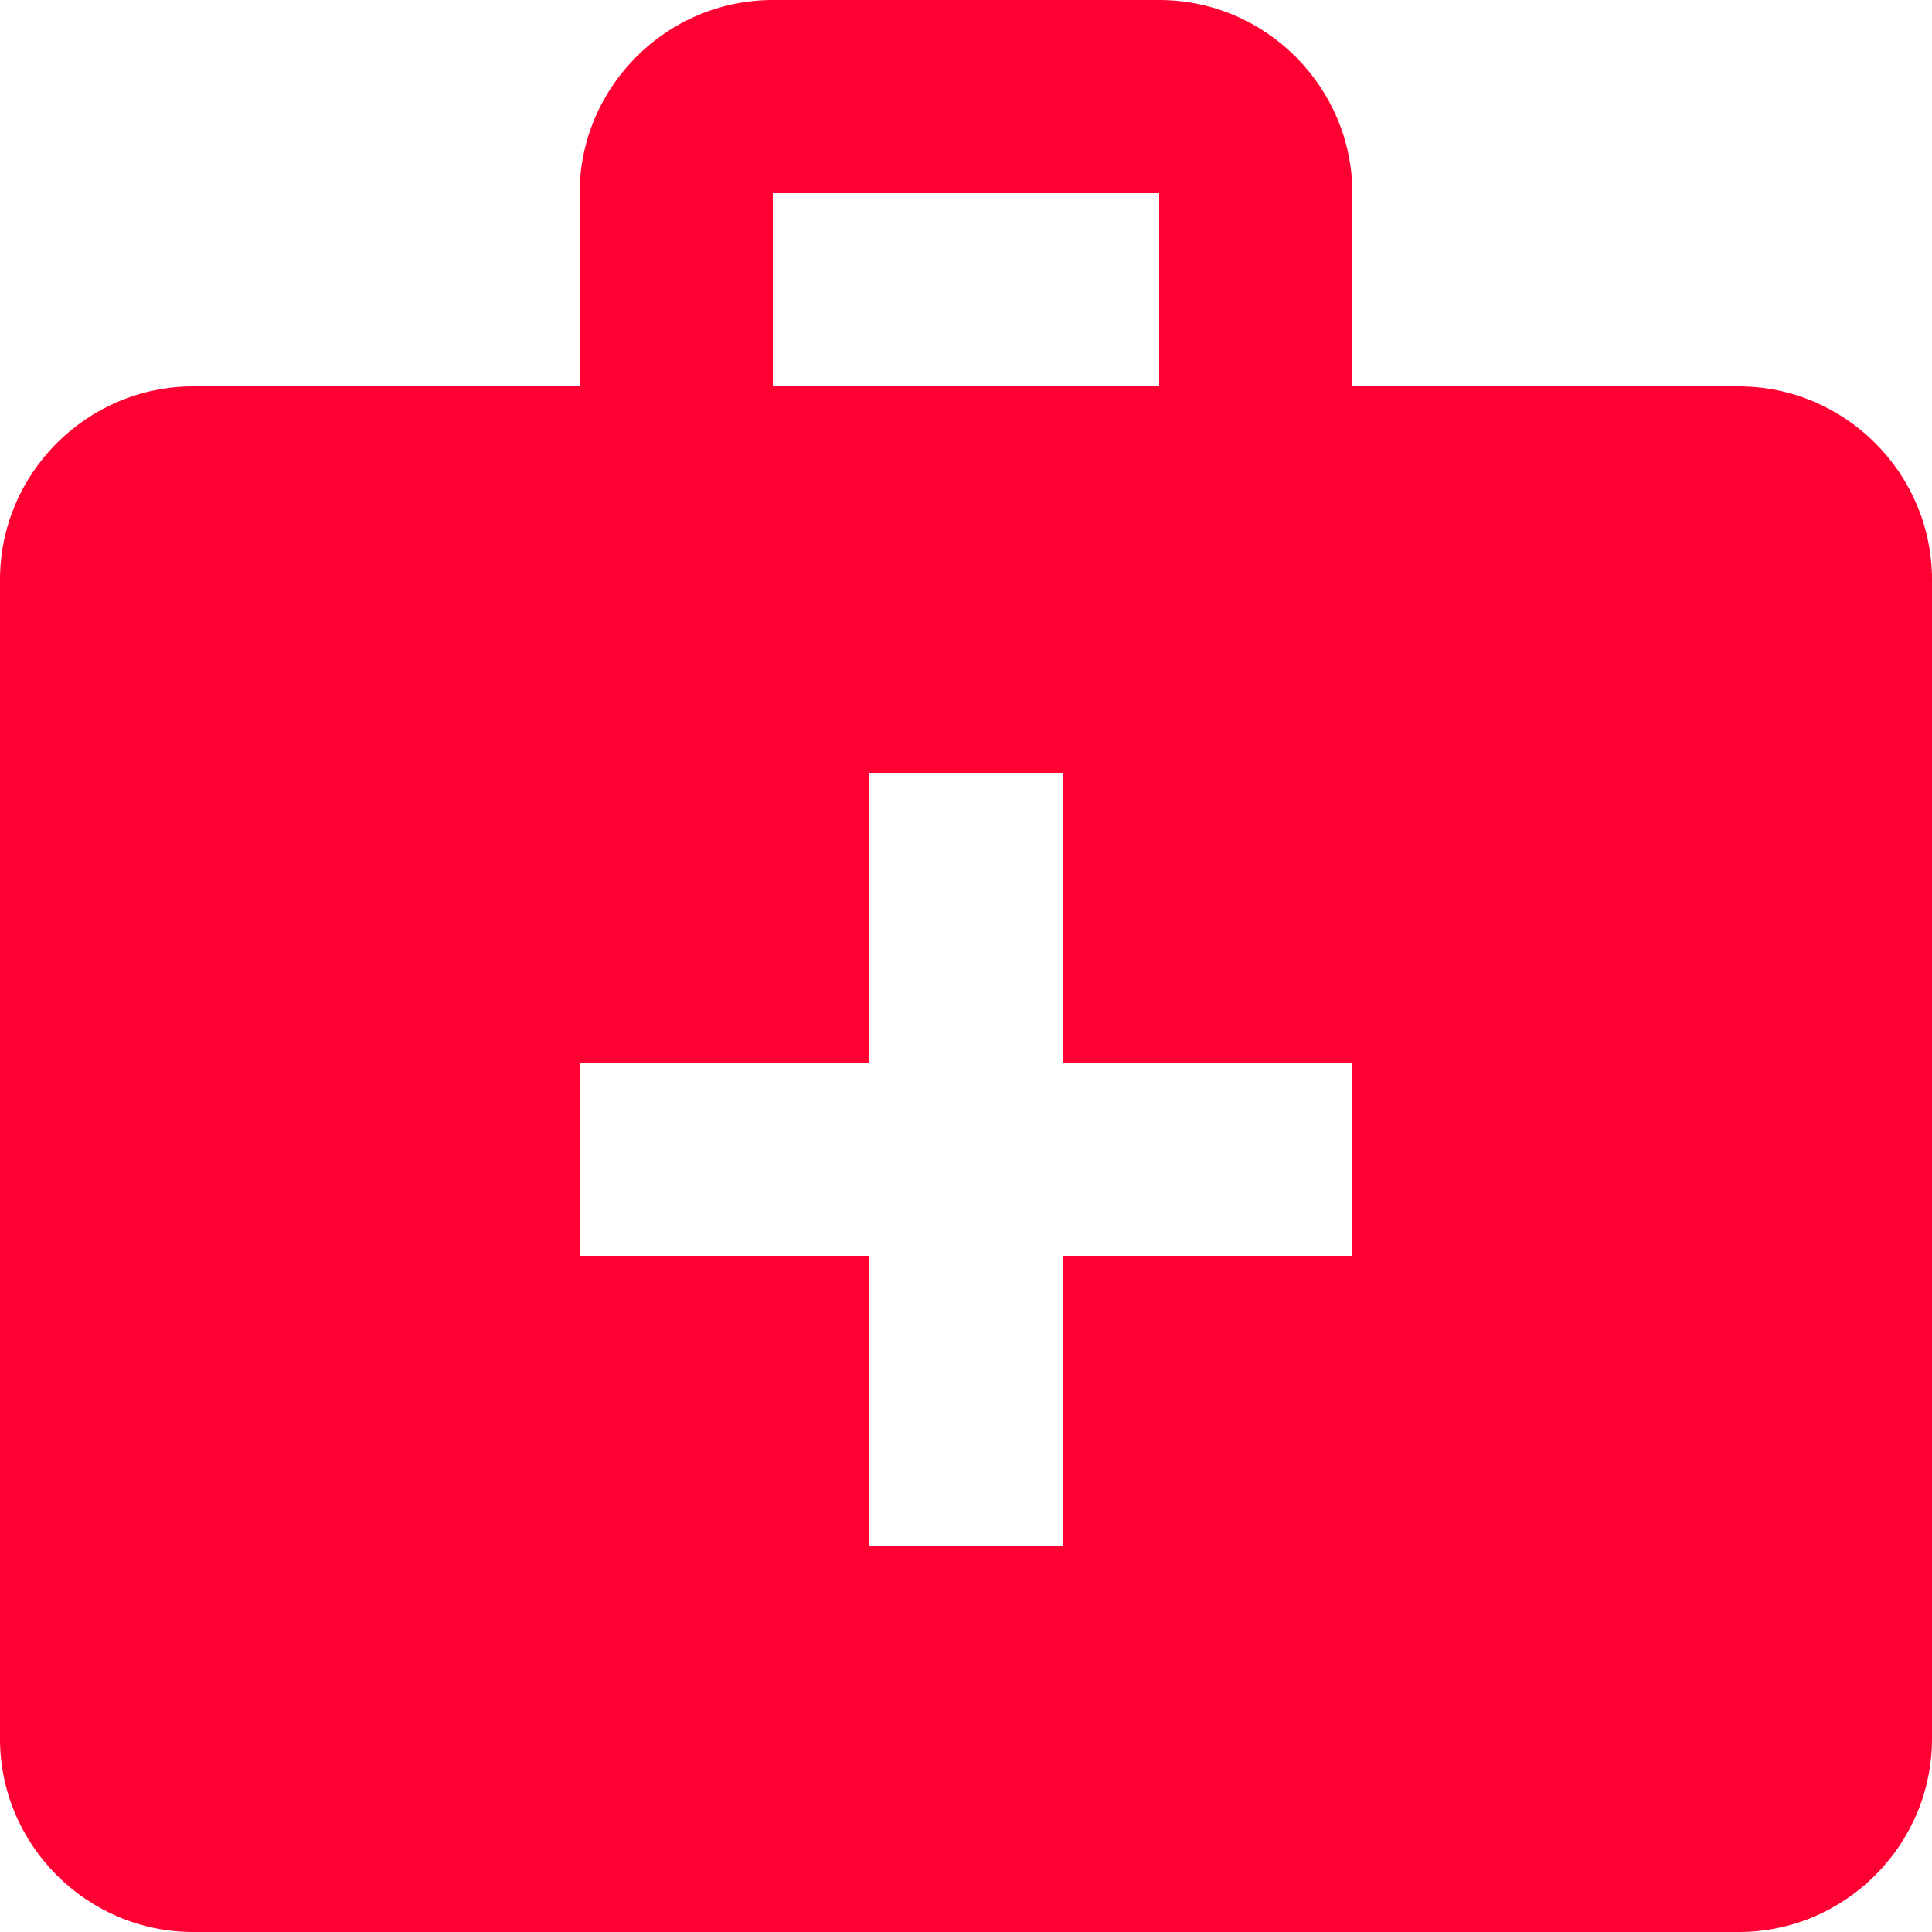 <svg xmlns="http://www.w3.org/2000/svg" width="30" height="30" viewBox="0 0 30 30" fill="none"><path d="M27 6H21V3C21 1.35 19.65 0 18 0H12C10.35 0 9 1.35 9 3V6H3C1.35 6 0 7.35 0 9V27C0 28.65 1.35 30 3 30H27C28.65 30 30 28.65 30 27V9C30 7.35 28.65 6 27 6ZM12 3H18V6H12V3ZM21 19.5H16.5V24H13.5V19.5H9V16.5H13.5V12H16.5V16.5H21V19.5Z" fill="#FF0032"></path></svg>